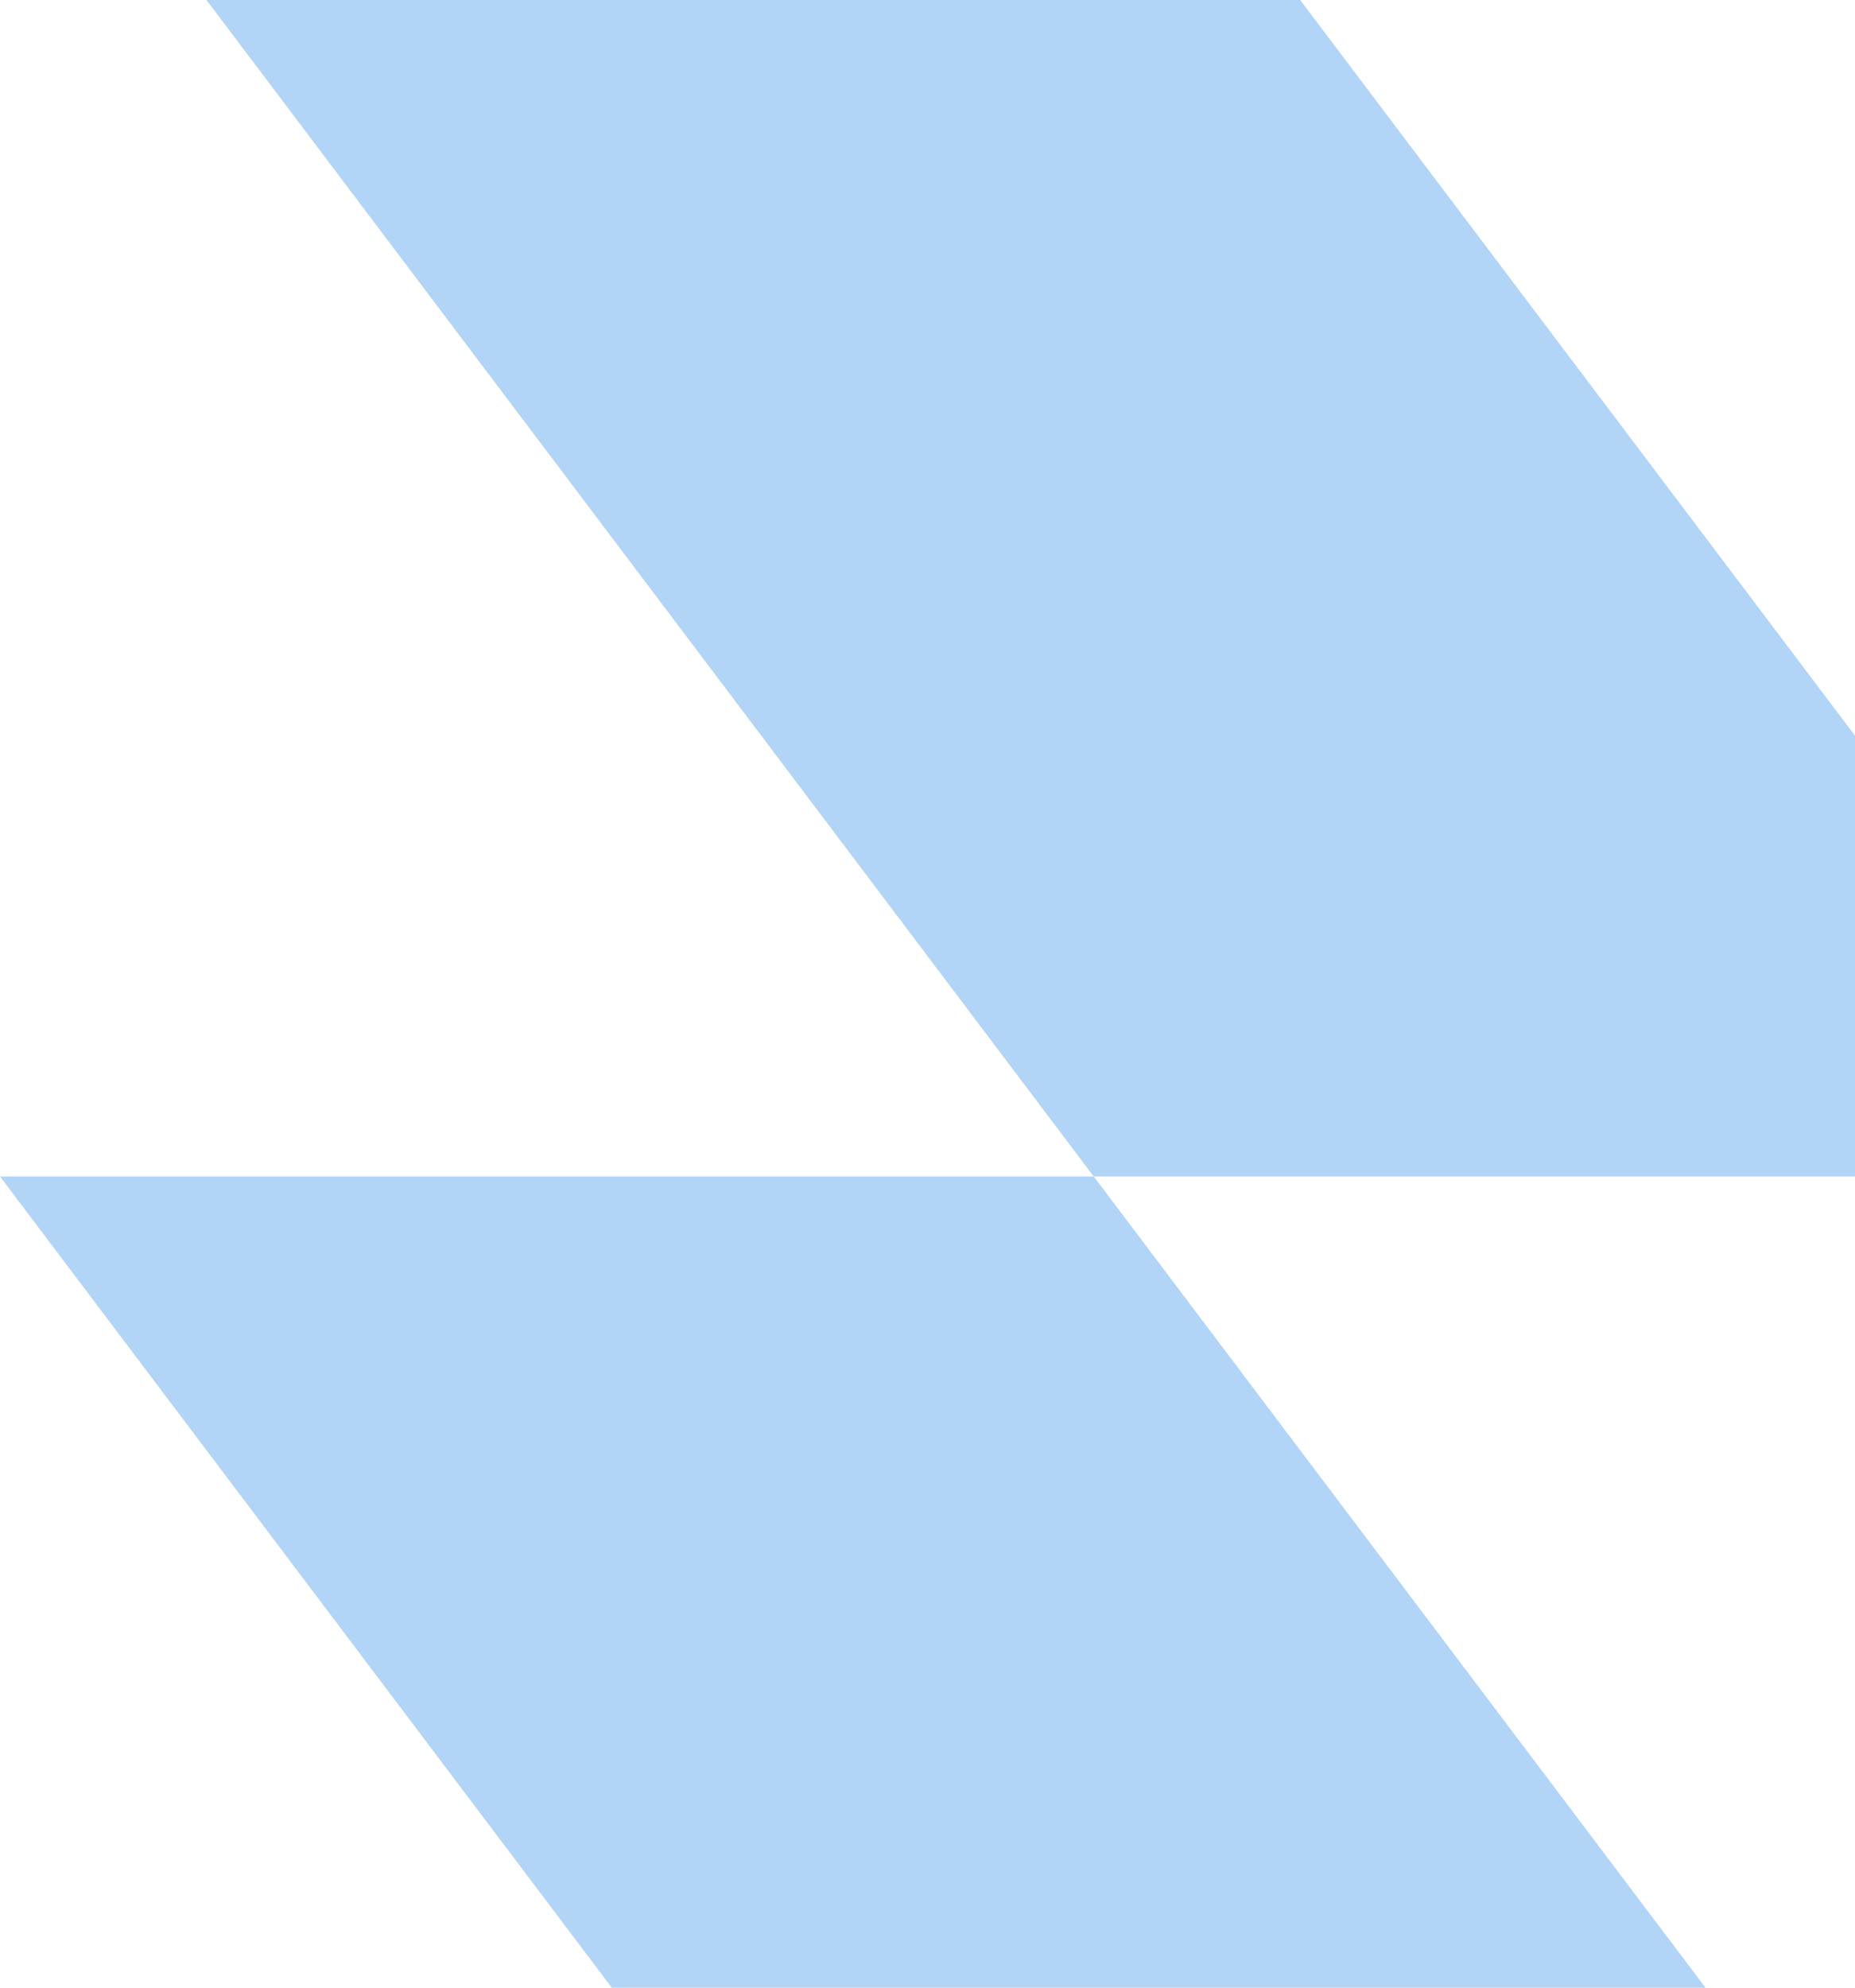 <svg width="183" height="196" viewBox="0 0 183 196" fill="none" xmlns="http://www.w3.org/2000/svg">
<path d="M107.895 -27H0L107.895 116.005H215.79L107.895 -27Z" fill="#B1D4F7"/>
<path d="M107.895 116.005H0L107.895 259.01H215.79L107.895 116.005Z" fill="#B1D4F7"/>
</svg>
